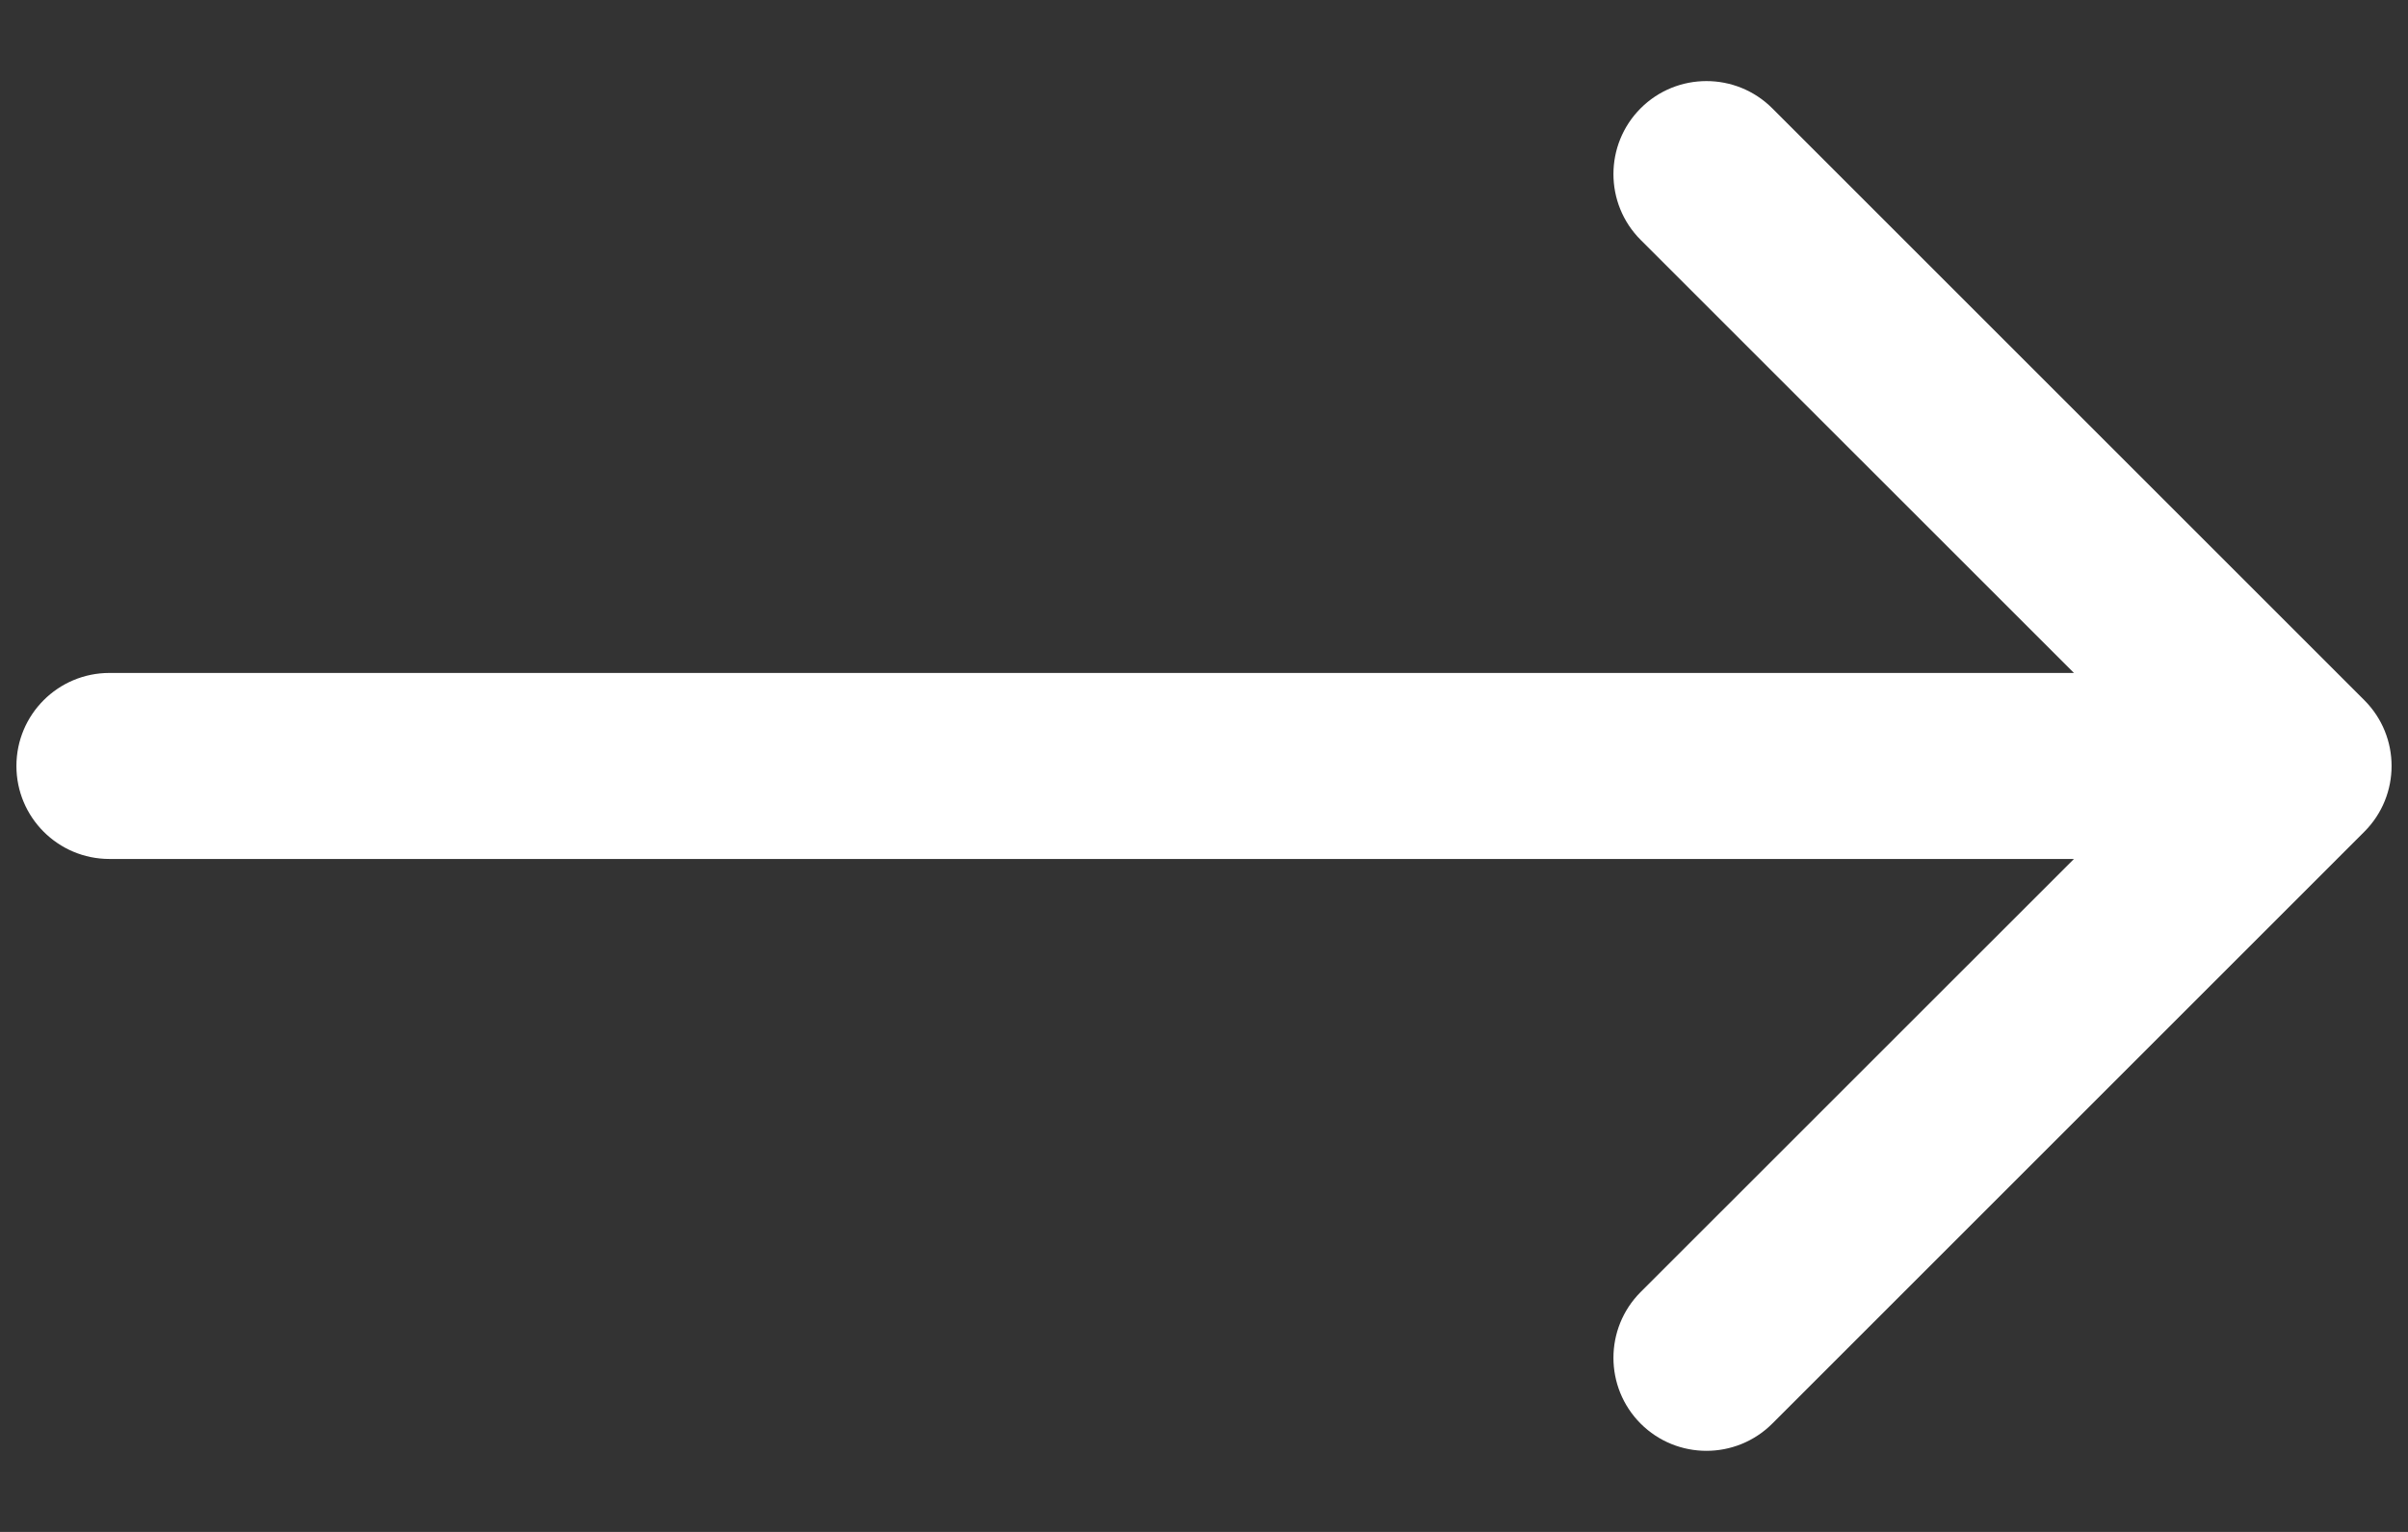 <svg width="22" height="14" viewBox="0 0 22 14" fill="none"
    xmlns="http://www.w3.org/2000/svg">
    <rect x="0" y="0" width="22" height="14" fill="#333333" stroke="none"/>
    <path fill-rule="evenodd" clip-rule="evenodd" d="M16.192 0.99L21.601 6.399C21.933 6.731 21.933 7.269 21.601 7.601L16.192 13.01C15.86 13.342 15.321 13.342 14.989 13.01C14.658 12.678 14.658 12.14 14.989 11.808L18.948 7.85L1 7.85C0.53 7.85 0.15 7.469 0.15 7C0.15 6.531 0.53 6.15 1 6.15L18.948 6.15L14.989 2.192C14.658 1.86 14.658 1.322 14.989 0.99C15.321 0.658 15.86 0.658 16.192 0.99Z" fill="white" />
</svg>